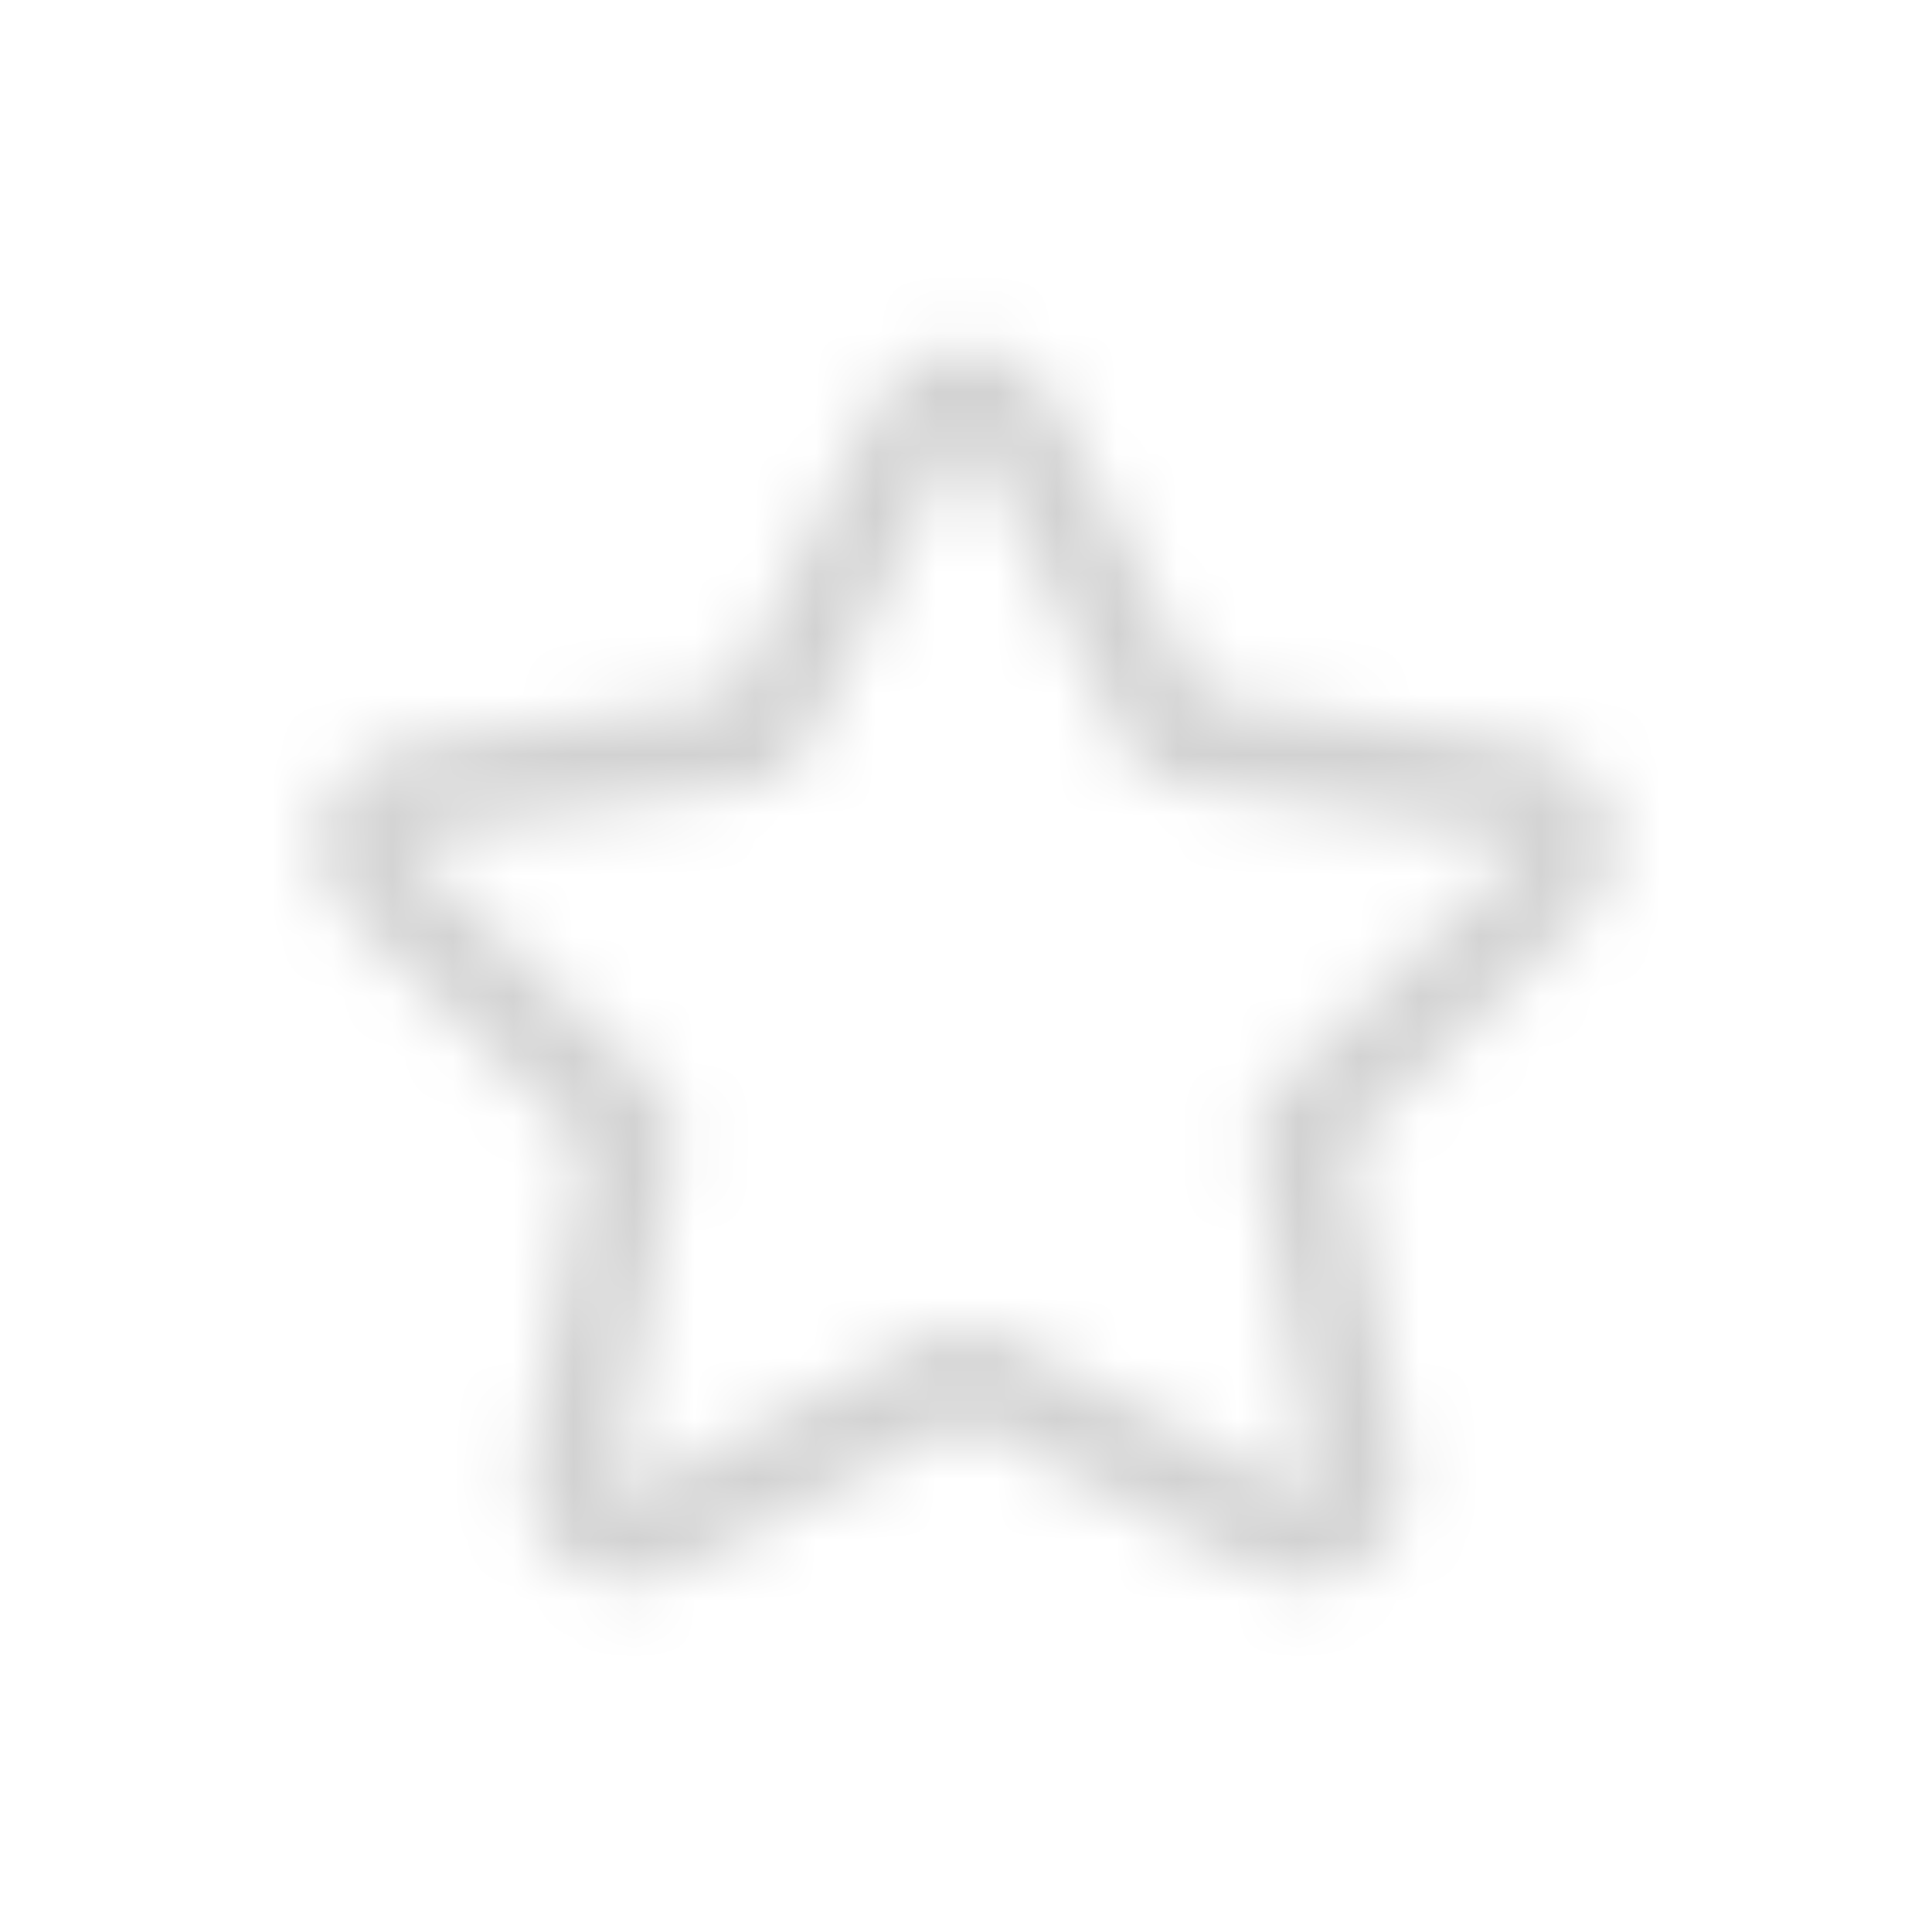 <svg width="32" height="32" viewBox="0 0 32 32" fill="none" xmlns="http://www.w3.org/2000/svg">
<mask id="mask0_37_3051" style="mask-type:alpha" maskUnits="userSpaceOnUse" x="5" y="5" width="22" height="22">
<path d="M12.587 12.236L15.185 7.004C15.518 6.332 16.482 6.332 16.815 7.004L19.413 12.236L25.221 13.08C25.967 13.188 26.264 14.099 25.724 14.622L21.522 18.692L22.514 24.441C22.641 25.18 21.861 25.743 21.195 25.394L16 22.678L10.806 25.394C10.139 25.743 9.359 25.18 9.486 24.441L10.478 18.692L6.276 14.622C5.736 14.099 6.033 13.188 6.779 13.08L12.587 12.236Z" stroke="black" stroke-width="1.5" stroke-linecap="round" stroke-linejoin="round"/>
</mask>
<g mask="url(#mask0_37_3051)">
<rect x="4" y="4" width="24" height="24" fill="#D2D2D2"/>
</g>
</svg>
